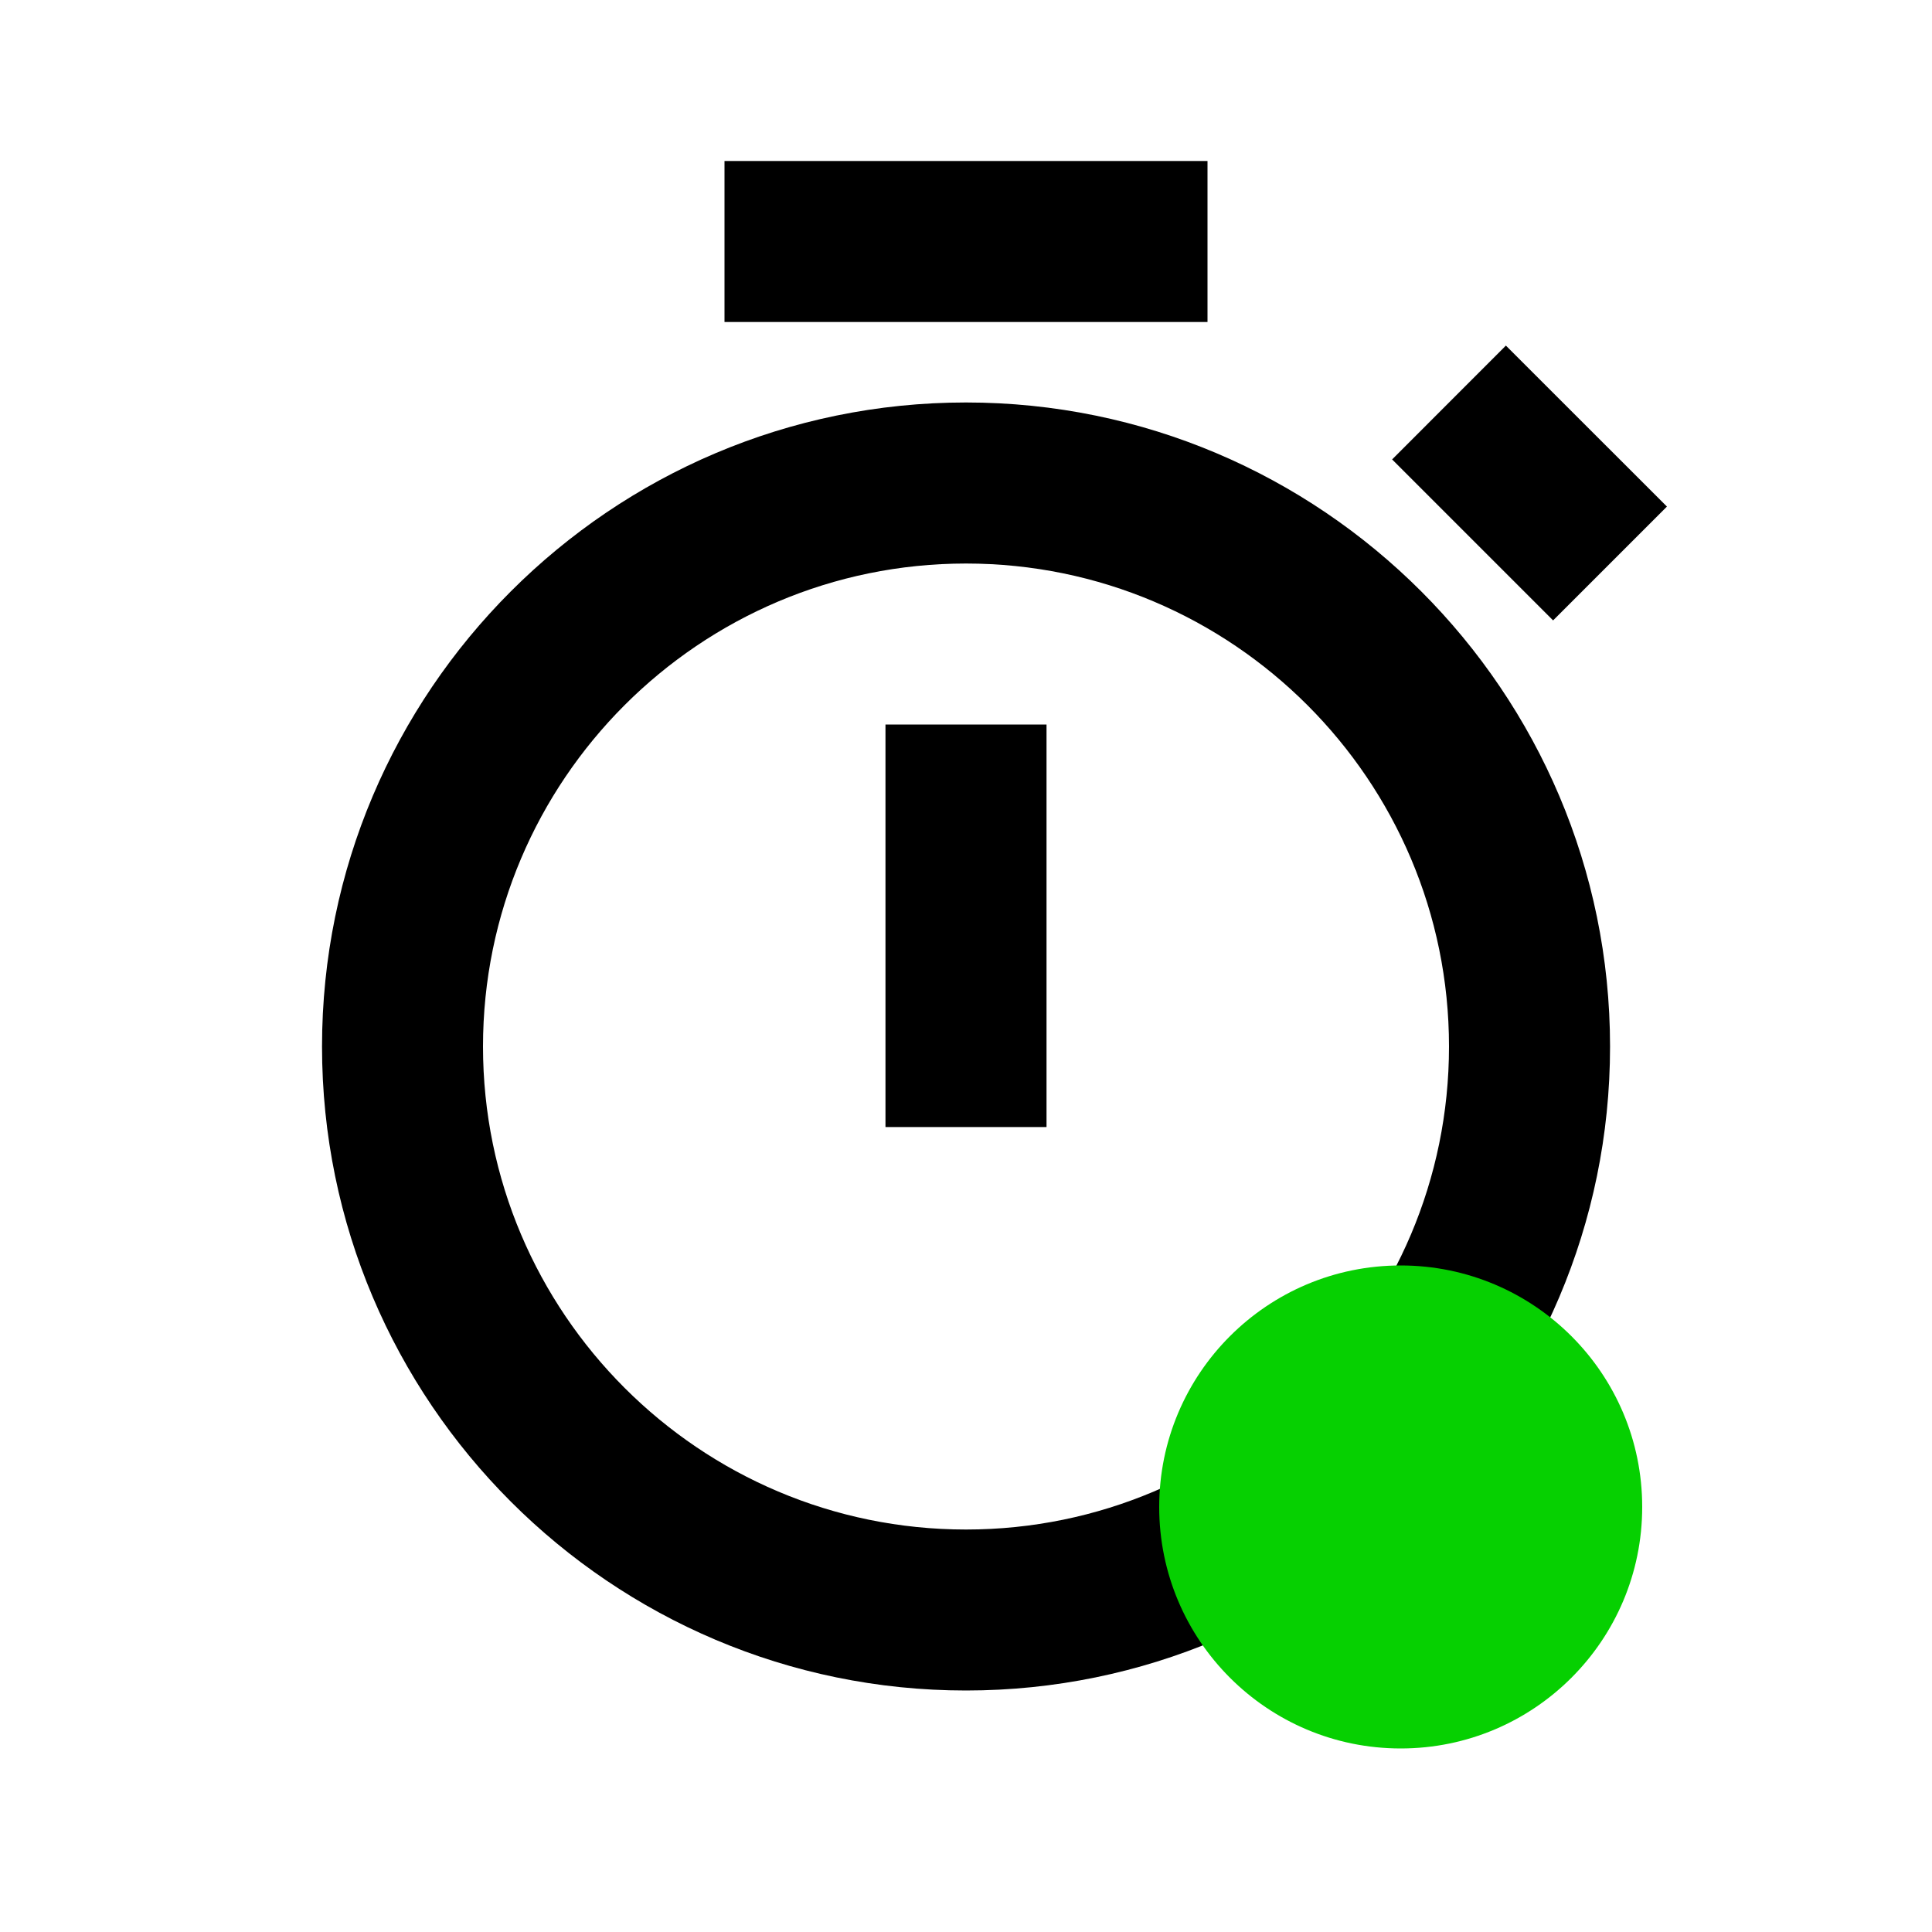 <svg width="25" height="25" viewBox="0 0 25 25" fill="none" xmlns="http://www.w3.org/2000/svg">
<path d="M12.5 5.208C7.906 5.208 4.167 8.947 4.167 13.542C4.167 18.137 7.906 21.875 12.5 21.875C17.095 21.875 20.834 18.137 20.834 13.542C20.834 8.947 17.095 5.208 12.5 5.208ZM12.5 19.792C9.053 19.792 6.25 16.989 6.25 13.542C6.25 10.095 9.053 7.292 12.5 7.292C15.947 7.292 18.75 10.095 18.75 13.542C18.75 16.989 15.947 19.792 12.5 19.792Z" fill="black"/>
<path d="M11.458 9.375H13.542V14.584H11.458V9.375ZM9.375 2.083H15.625V4.167H9.375V2.083ZM20.097 8.028L18.014 5.945L19.486 4.472L21.57 6.555L20.097 8.028Z" fill="black"/>
<circle cx="18.125" cy="19.5" r="3.125" fill="#06D001"/>
</svg>
